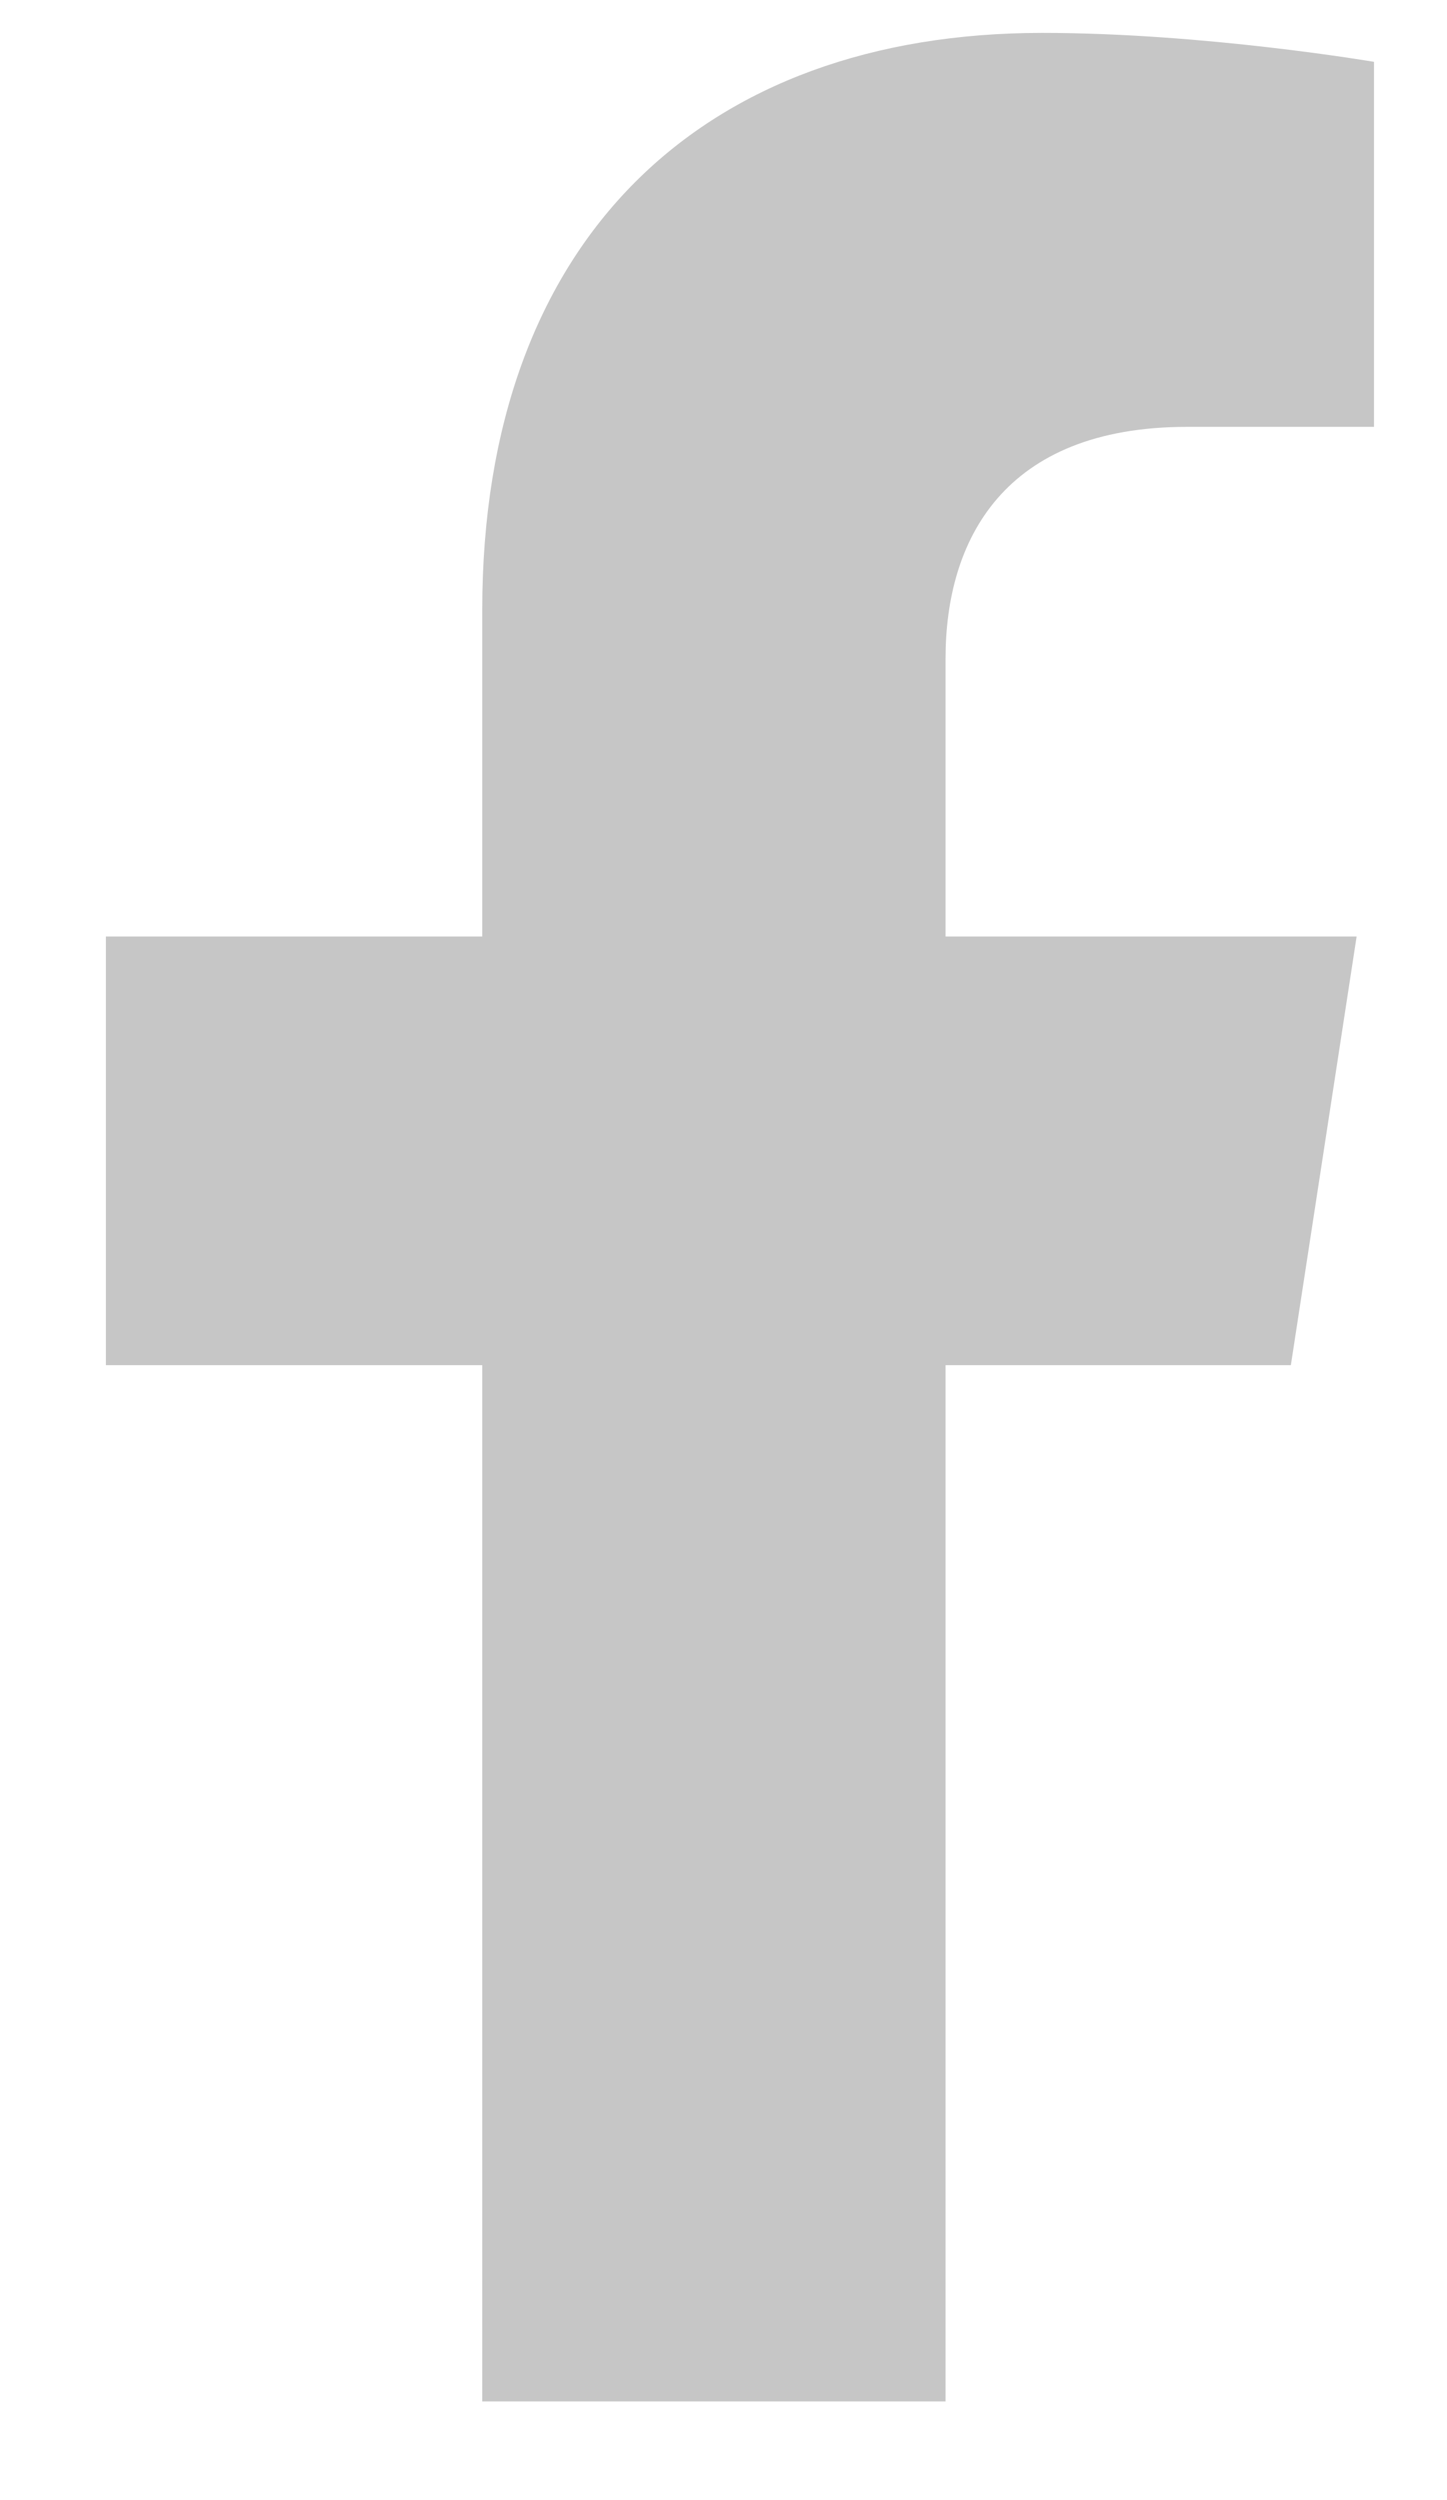 <?xml version="1.0" encoding="UTF-8"?>
<svg width="11px" height="19px" viewBox="0 0 11 19" version="1.1" xmlns="http://www.w3.org/2000/svg" xmlns:xlink="http://www.w3.org/1999/xlink">
    <!-- Generator: Sketch 63.1 (92452) - https://sketch.com -->
    <title>FACEBOOK</title>
    <desc>Created with Sketch.</desc>
    <g id="Desktop" stroke="none" stroke-width="1" fill="none" fill-rule="evenodd">
        <g id="8b-OFFICE_DETAIL" transform="translate(-119, -17)" fill="#C6C6C6" fill-rule="nonzero">
            <path d="M126.188,35.25 L126.188,27.375 L128.813,27.375 L129.313,24.117 L126.188,24.117 L126.188,22.004 C126.188,21.112 126.624,20.244 128.024,20.244 L129.445,20.244 L129.445,17.47 C129.445,17.47 128.156,17.25 126.923,17.25 C124.349,17.25 122.666,18.81 122.666,21.635 L122.666,24.117 L119.805,24.117 L119.805,27.375 L122.666,27.375 L122.666,35.25 L126.188,35.25 Z" id="FACEBOOK"></path>
        </g>
    </g>
</svg>